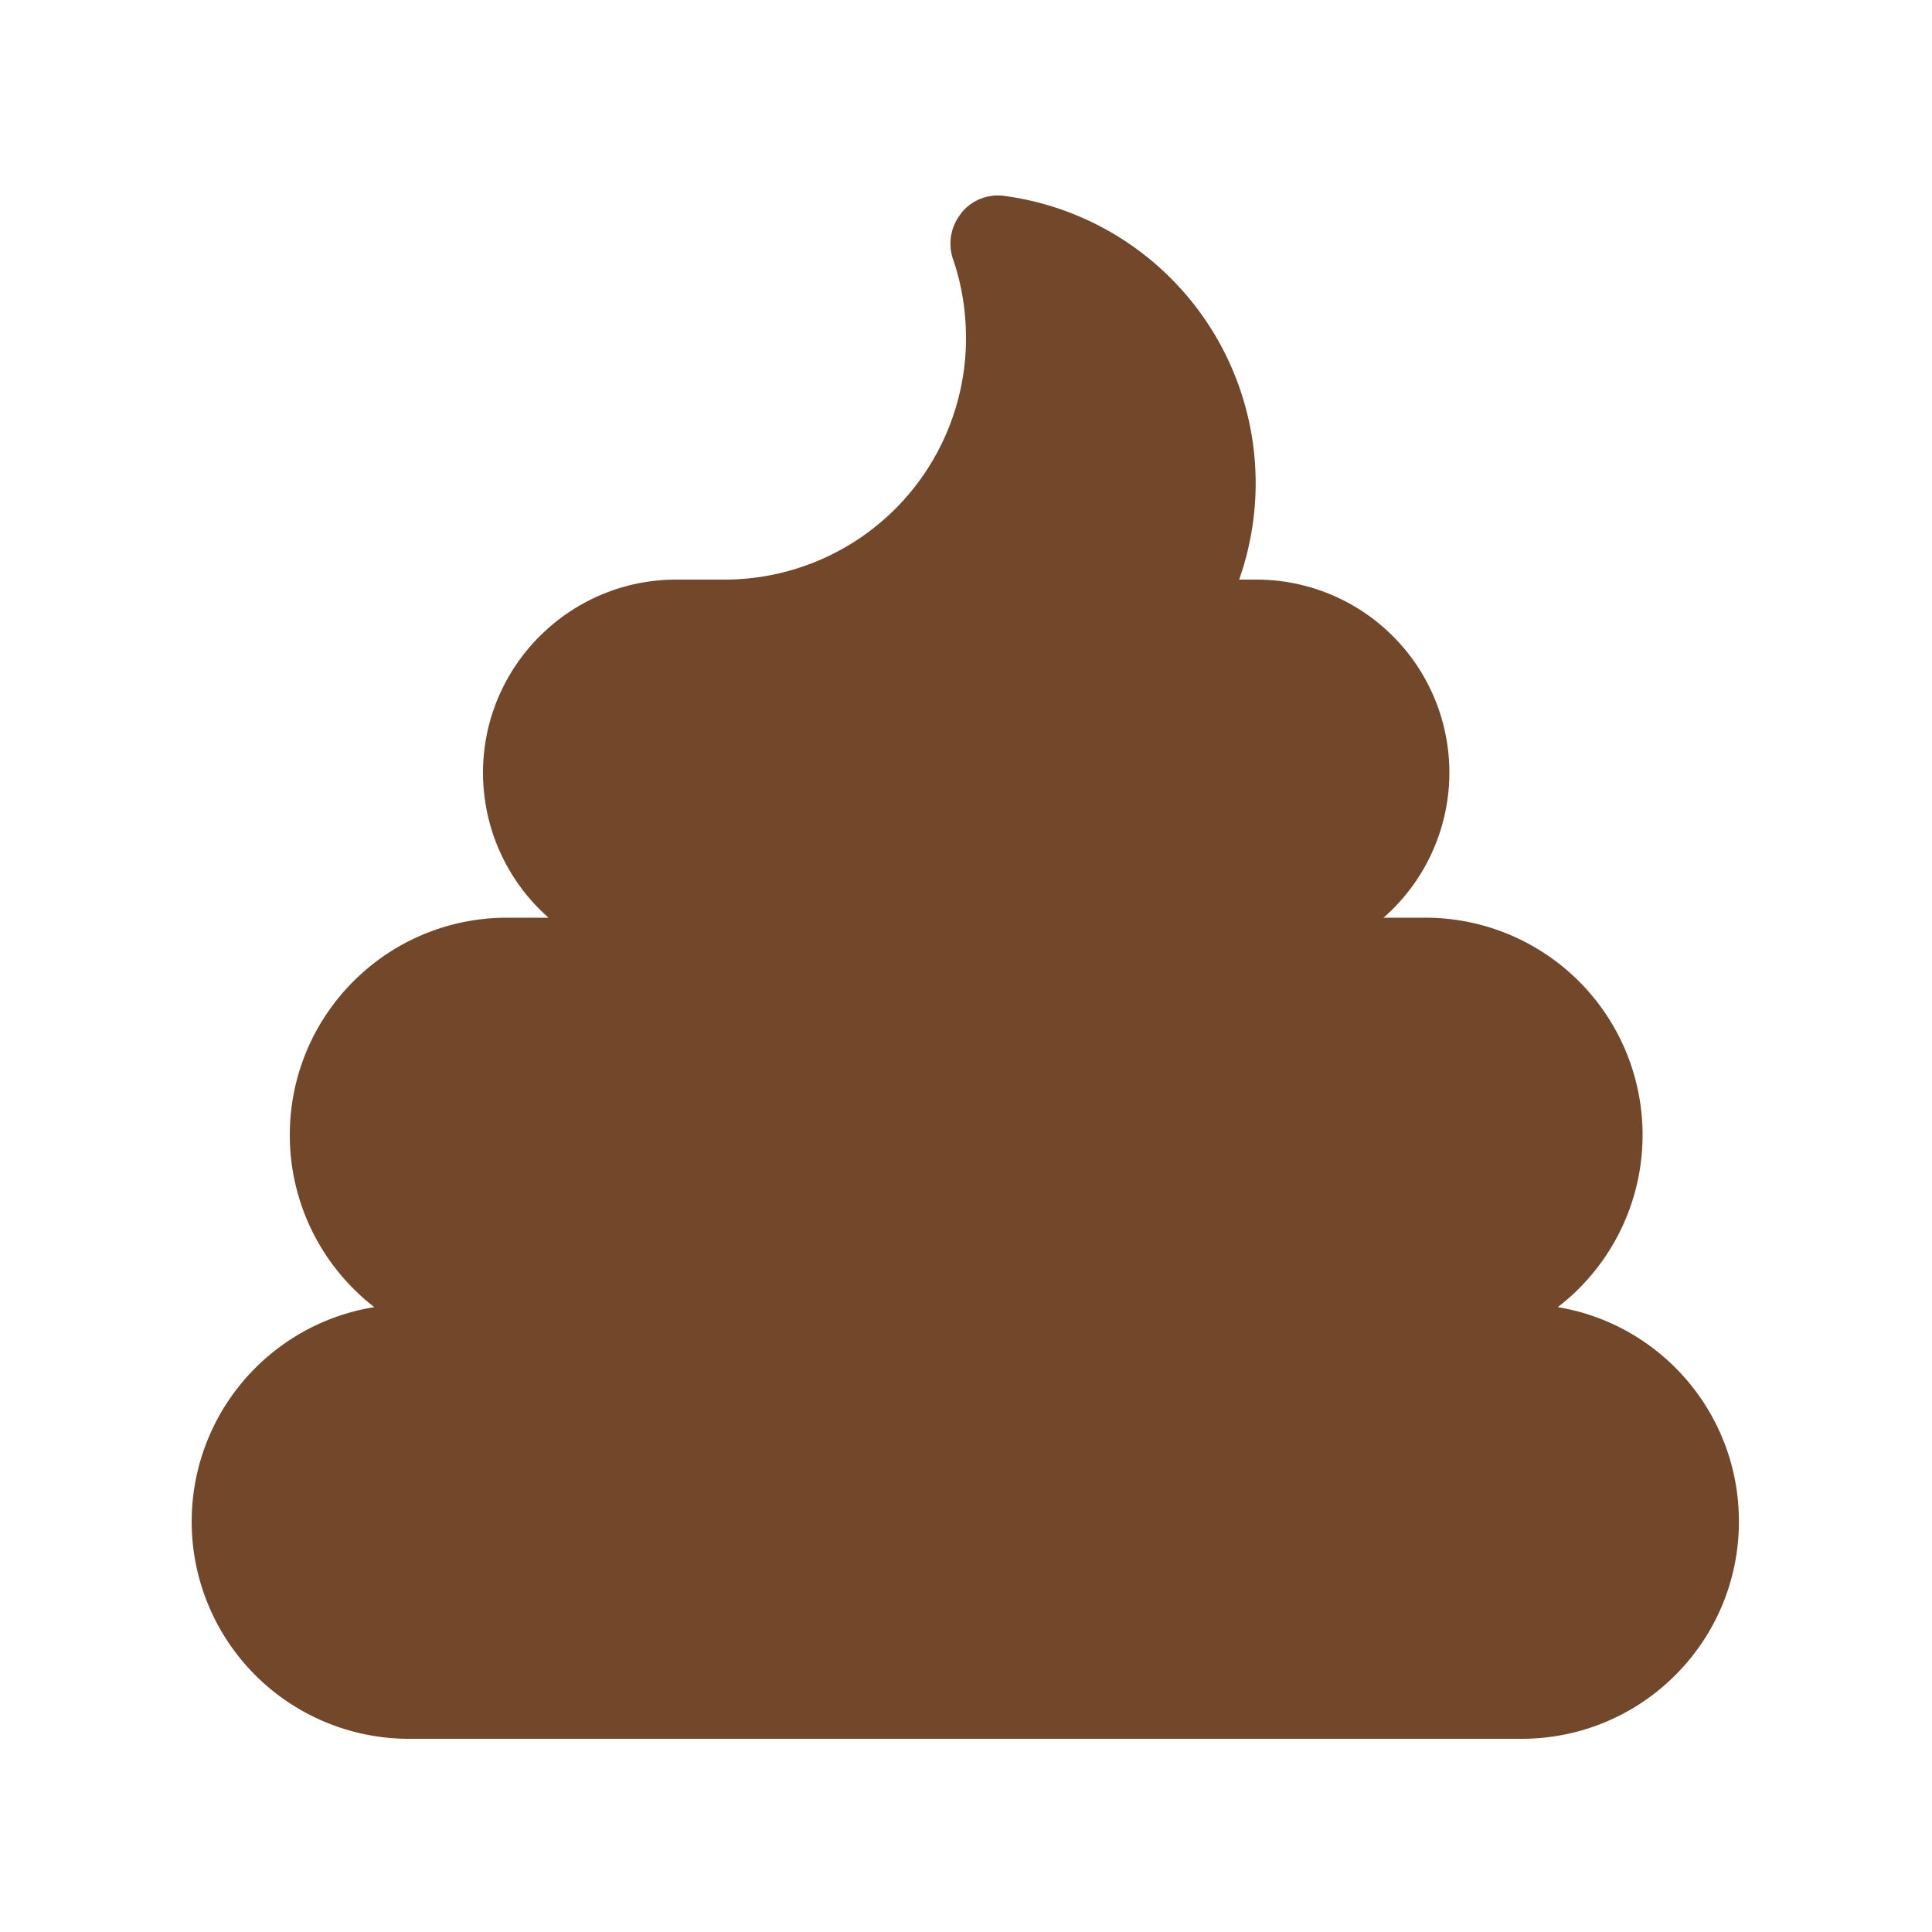 <svg viewBox="0 0 16 16" xmlns="http://www.w3.org/2000/svg" width="16" height="16"><path d="M7.96 1.765a.39.39 0 0 1 .362-.142 2.4 2.4 0 0 1 1.94 3.177h.138a1.598 1.598 0 0 1 1.058 2.8h.343a1.799 1.799 0 0 1 1.1 3.225c.853.142 1.5.882 1.5 1.775 0 .995-.805 1.8-1.8 1.8H3.4a1.799 1.799 0 0 1-.3-3.575A1.8 1.8 0 0 1 2.4 9.4c0-.995.805-1.8 1.8-1.8h.343A1.6 1.6 0 0 1 4 6.4c0-.882.718-1.6 1.6-1.6h.405A2 2 0 0 0 8 2.8q-.001-.345-.107-.652a.4.4 0 0 1 .07-.385z" fill="#73482a"/></svg>